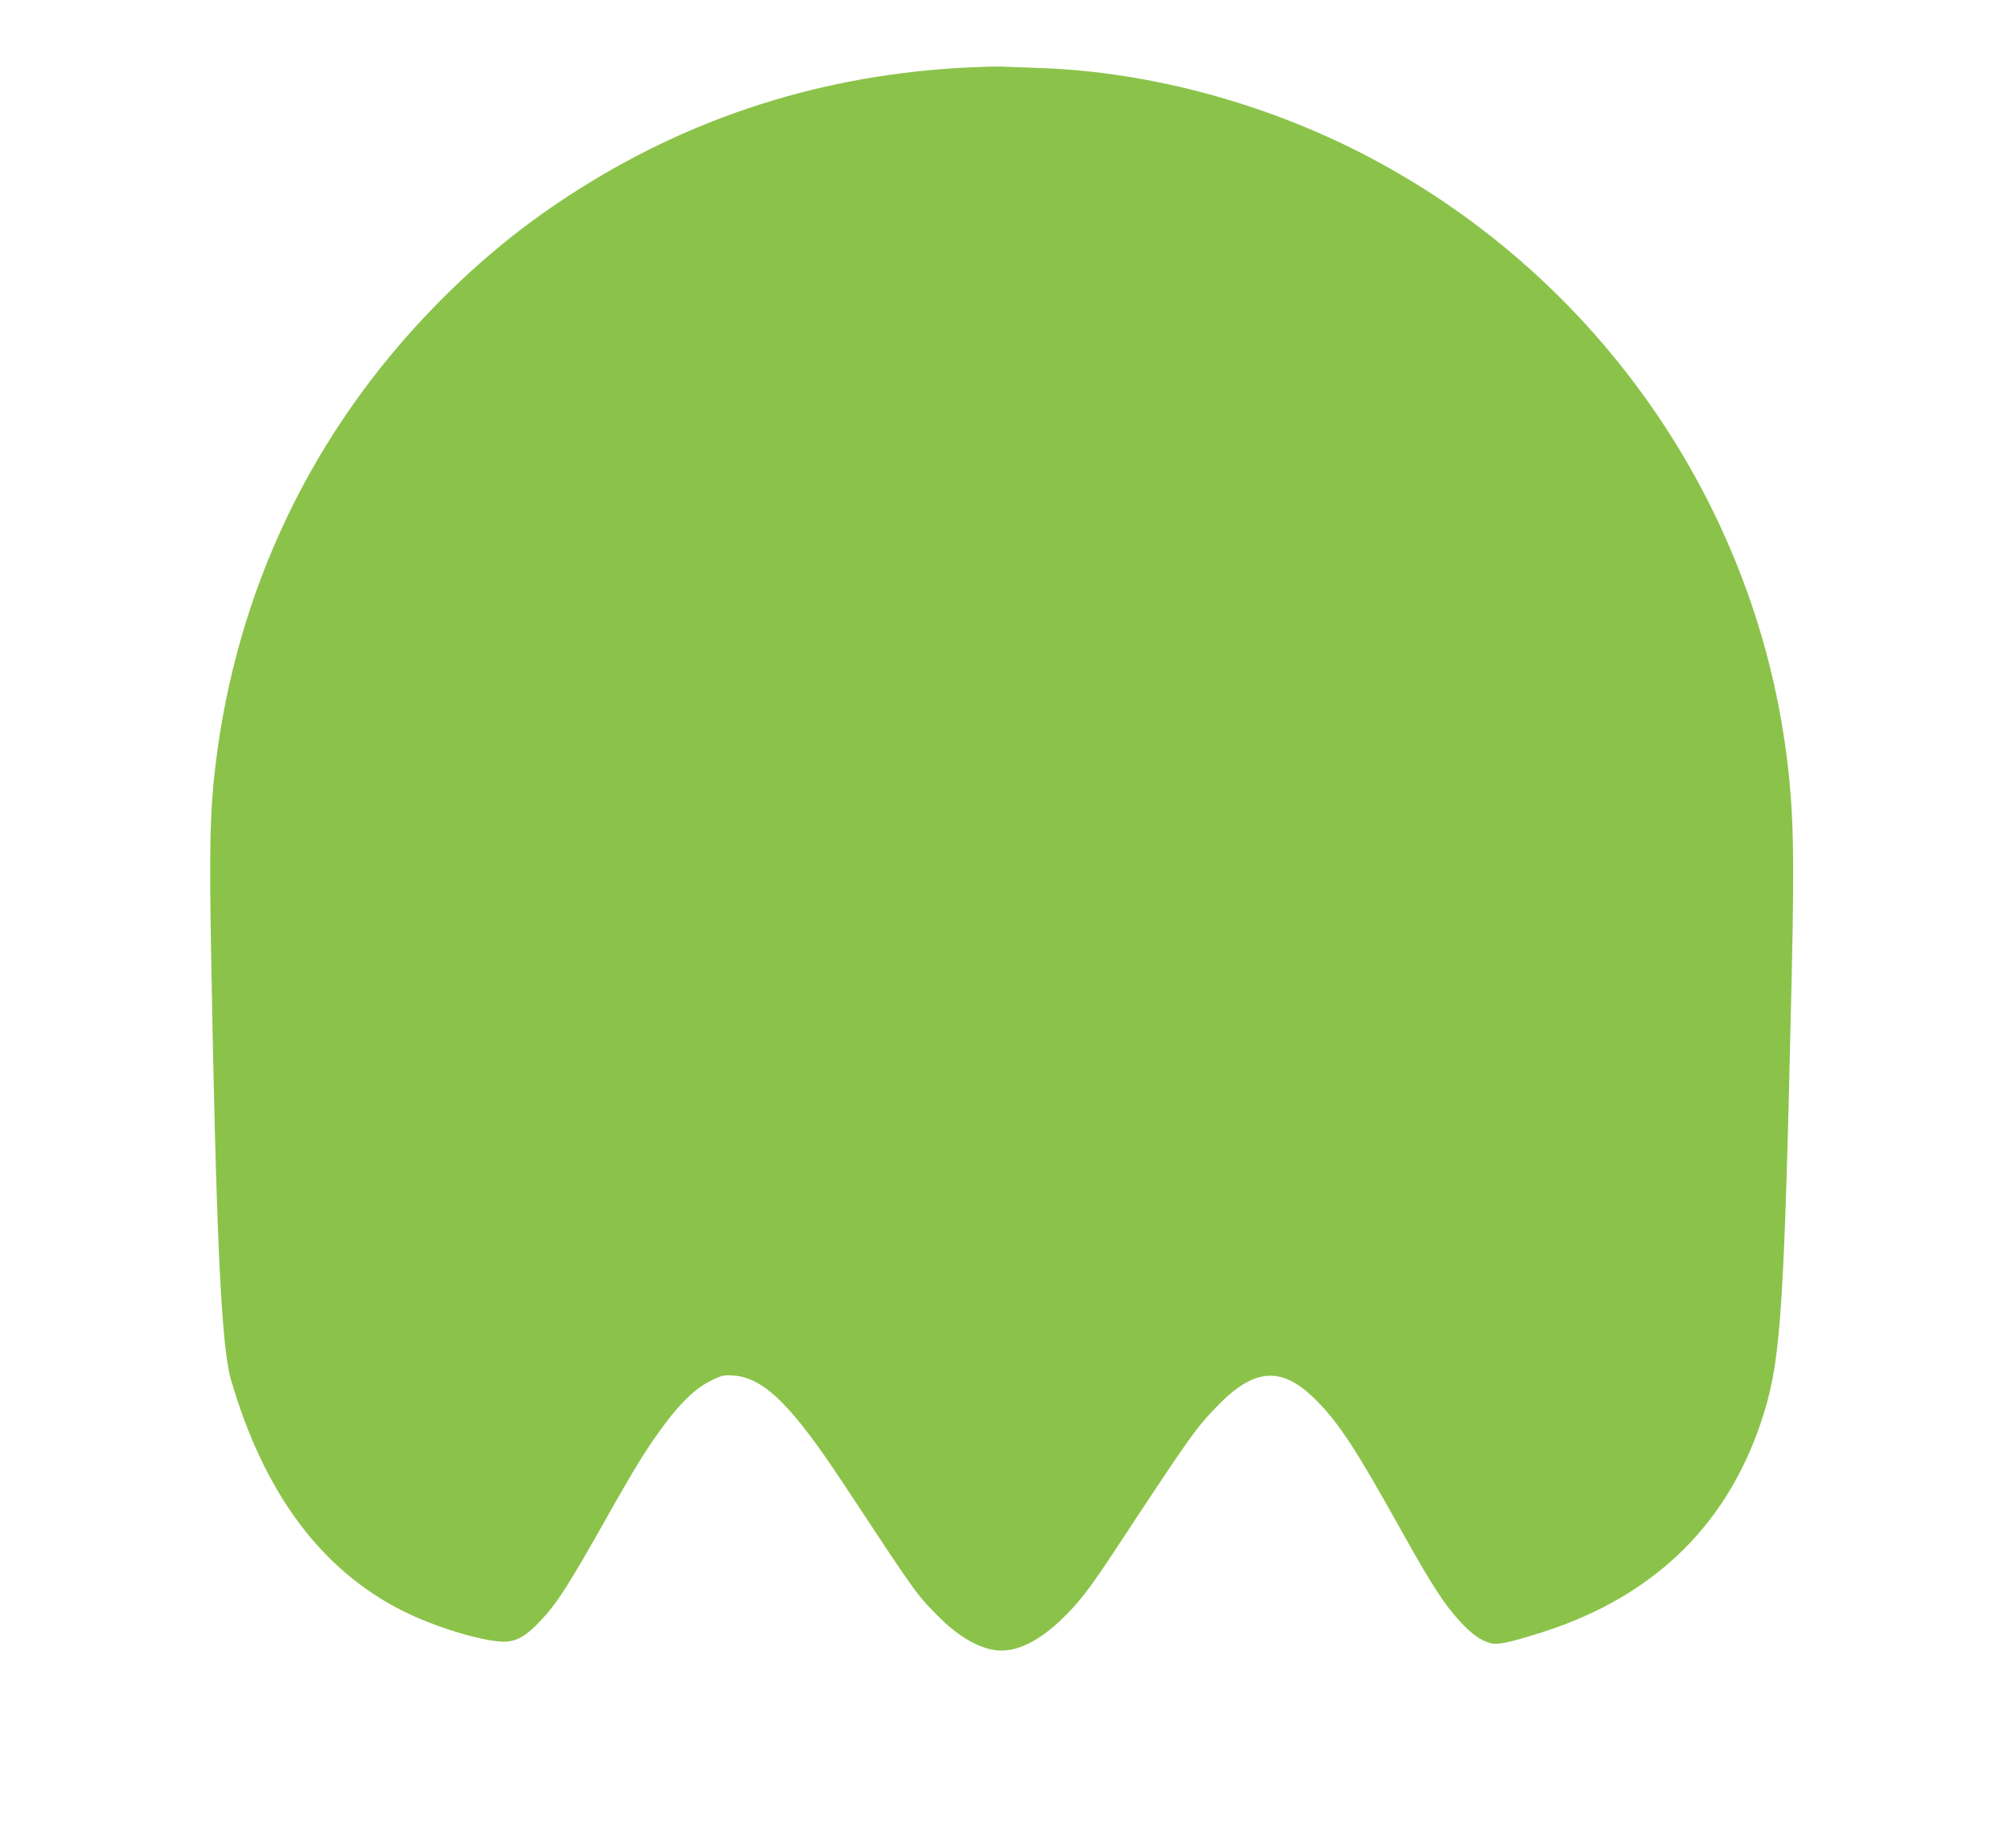 <?xml version="1.0" standalone="no"?>
<!DOCTYPE svg PUBLIC "-//W3C//DTD SVG 20010904//EN"
 "http://www.w3.org/TR/2001/REC-SVG-20010904/DTD/svg10.dtd">
<svg version="1.0" xmlns="http://www.w3.org/2000/svg"
 width="1280pt" height="1181pt" viewBox="0 0 1280 1181"
 preserveAspectRatio="xMidYMid meet">
<g transform="translate(0,1181) scale(0.1,-0.1)"
fill="#8bc34a" stroke="none">
<path d="M6295 11383 c-945 -27 -1814 -288 -2595 -782 -338 -213 -630 -450
-920 -747 -788 -807 -1271 -1820 -1404 -2944 -34 -286 -39 -516 -27 -1194 32
-1810 65 -2507 126 -2721 210 -726 578 -1221 1100 -1482 198 -100 500 -192
635 -196 85 -2 146 30 238 127 111 117 179 222 432 671 187 332 260 448 366
590 108 146 206 237 301 282 67 33 80 35 141 31 193 -14 371 -189 700 -688
475 -720 465 -706 605 -848 139 -142 286 -222 406 -222 114 0 242 65 376 191
118 112 185 199 353 454 479 728 514 777 651 918 238 246 413 257 631 38 147
-148 251 -307 535 -816 206 -370 285 -491 389 -603 73 -78 129 -118 189 -134
50 -13 116 1 332 69 728 232 1206 707 1420 1410 107 352 128 691 175 2798 18
783 11 1060 -35 1410 -210 1605 -1200 3029 -2640 3797 -654 350 -1418 559
-2125 583 -91 3 -187 7 -215 8 -27 2 -90 2 -140 0z"/>
</g>
</svg>
